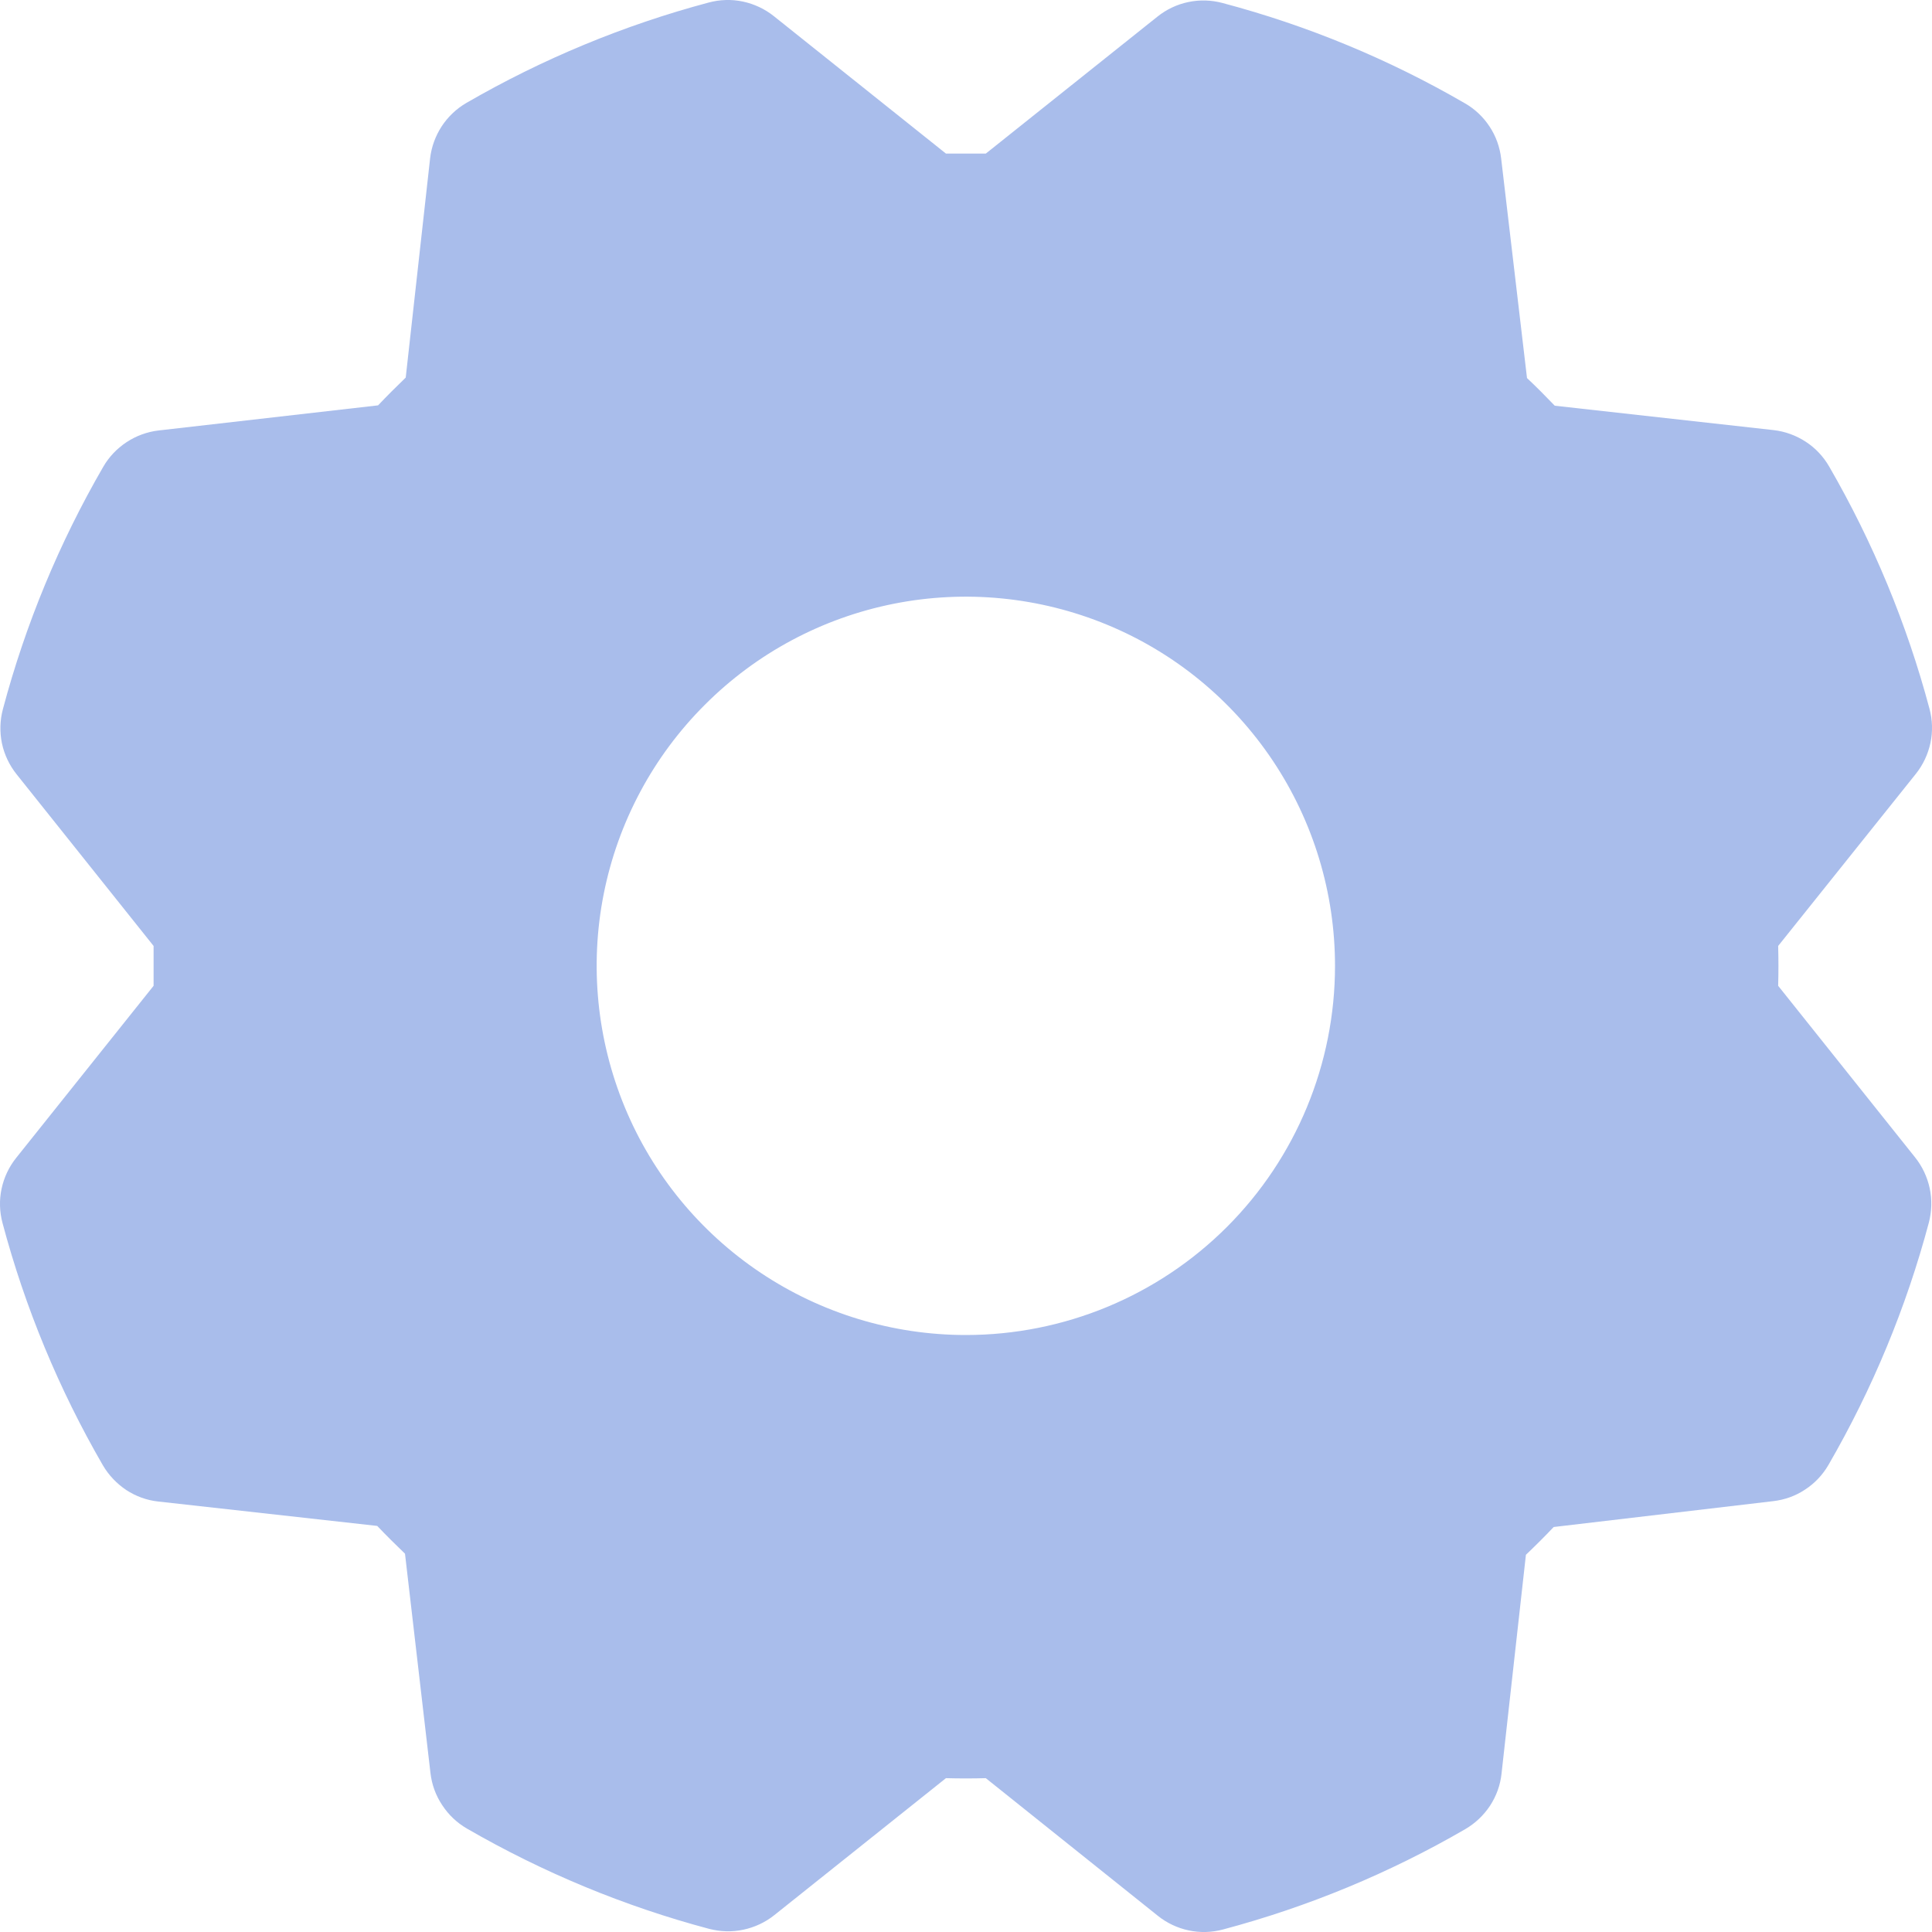 <?xml version="1.0" encoding="UTF-8"?> <svg xmlns="http://www.w3.org/2000/svg" width="16" height="16" viewBox="0 0 16 16" fill="none"><path d="M14.726 8.164C14.729 8.054 14.729 7.944 14.726 7.834L15.866 6.409C15.926 6.334 15.967 6.246 15.987 6.153C16.007 6.059 16.004 5.962 15.979 5.869C15.792 5.167 15.512 4.492 15.148 3.863C15.1 3.78 15.034 3.71 14.954 3.658C14.874 3.606 14.784 3.573 14.689 3.562L12.876 3.36C12.8 3.281 12.724 3.204 12.646 3.131L12.432 1.313C12.421 1.219 12.389 1.128 12.336 1.048C12.284 0.969 12.214 0.902 12.131 0.855C11.502 0.49 10.827 0.211 10.125 0.025C10.032 -0 9.935 -0.003 9.841 0.017C9.748 0.036 9.66 0.078 9.585 0.138L8.164 1.272H7.834L6.409 0.134C6.334 0.074 6.246 0.033 6.153 0.013C6.059 -0.007 5.962 -0.004 5.869 0.021C5.167 0.208 4.492 0.488 3.863 0.852C3.78 0.9 3.71 0.967 3.658 1.046C3.606 1.126 3.573 1.216 3.562 1.311L3.36 3.127C3.281 3.203 3.204 3.28 3.131 3.357L1.313 3.565C1.219 3.576 1.128 3.609 1.048 3.662C0.969 3.714 0.902 3.784 0.855 3.866C0.49 4.496 0.211 5.17 0.024 5.873C-0.001 5.966 -0.003 6.063 0.016 6.156C0.036 6.25 0.078 6.338 0.138 6.413L1.272 7.834V8.164L0.134 9.589C0.074 9.664 0.033 9.751 0.013 9.845C-0.007 9.939 -0.004 10.036 0.021 10.129C0.208 10.831 0.488 11.506 0.852 12.135C0.9 12.217 0.967 12.287 1.046 12.34C1.126 12.392 1.216 12.425 1.311 12.435L3.124 12.637C3.2 12.717 3.277 12.793 3.354 12.867L3.565 14.684C3.576 14.779 3.609 14.87 3.662 14.949C3.714 15.029 3.784 15.095 3.866 15.143C4.496 15.507 5.17 15.787 5.873 15.974C5.966 15.998 6.063 16.001 6.156 15.981C6.25 15.961 6.338 15.92 6.413 15.86L7.834 14.726C7.944 14.729 8.054 14.729 8.164 14.726L9.589 15.866C9.664 15.926 9.751 15.967 9.845 15.987C9.939 16.007 10.036 16.004 10.129 15.979C10.831 15.792 11.506 15.513 12.135 15.148C12.217 15.1 12.287 15.034 12.34 14.954C12.392 14.874 12.425 14.784 12.435 14.689L12.637 12.876C12.717 12.8 12.793 12.724 12.867 12.646L14.684 12.432C14.779 12.421 14.87 12.389 14.949 12.336C15.029 12.284 15.095 12.214 15.143 12.131C15.507 11.502 15.787 10.827 15.974 10.125C15.998 10.032 16.001 9.935 15.981 9.841C15.961 9.748 15.92 9.66 15.86 9.585L14.726 8.164ZM7.999 11.056C7.394 11.056 6.803 10.877 6.3 10.541C5.797 10.205 5.405 9.728 5.174 9.169C4.943 8.61 4.882 7.995 5 7.402C5.118 6.809 5.409 6.264 5.837 5.837C6.264 5.409 6.809 5.118 7.402 5C7.995 4.882 8.61 4.943 9.169 5.174C9.728 5.405 10.205 5.797 10.541 6.3C10.877 6.803 11.056 7.394 11.056 7.999C11.056 8.81 10.734 9.588 10.161 10.161C9.588 10.734 8.81 11.056 7.999 11.056Z" fill="#A9BDEB"></path></svg> 